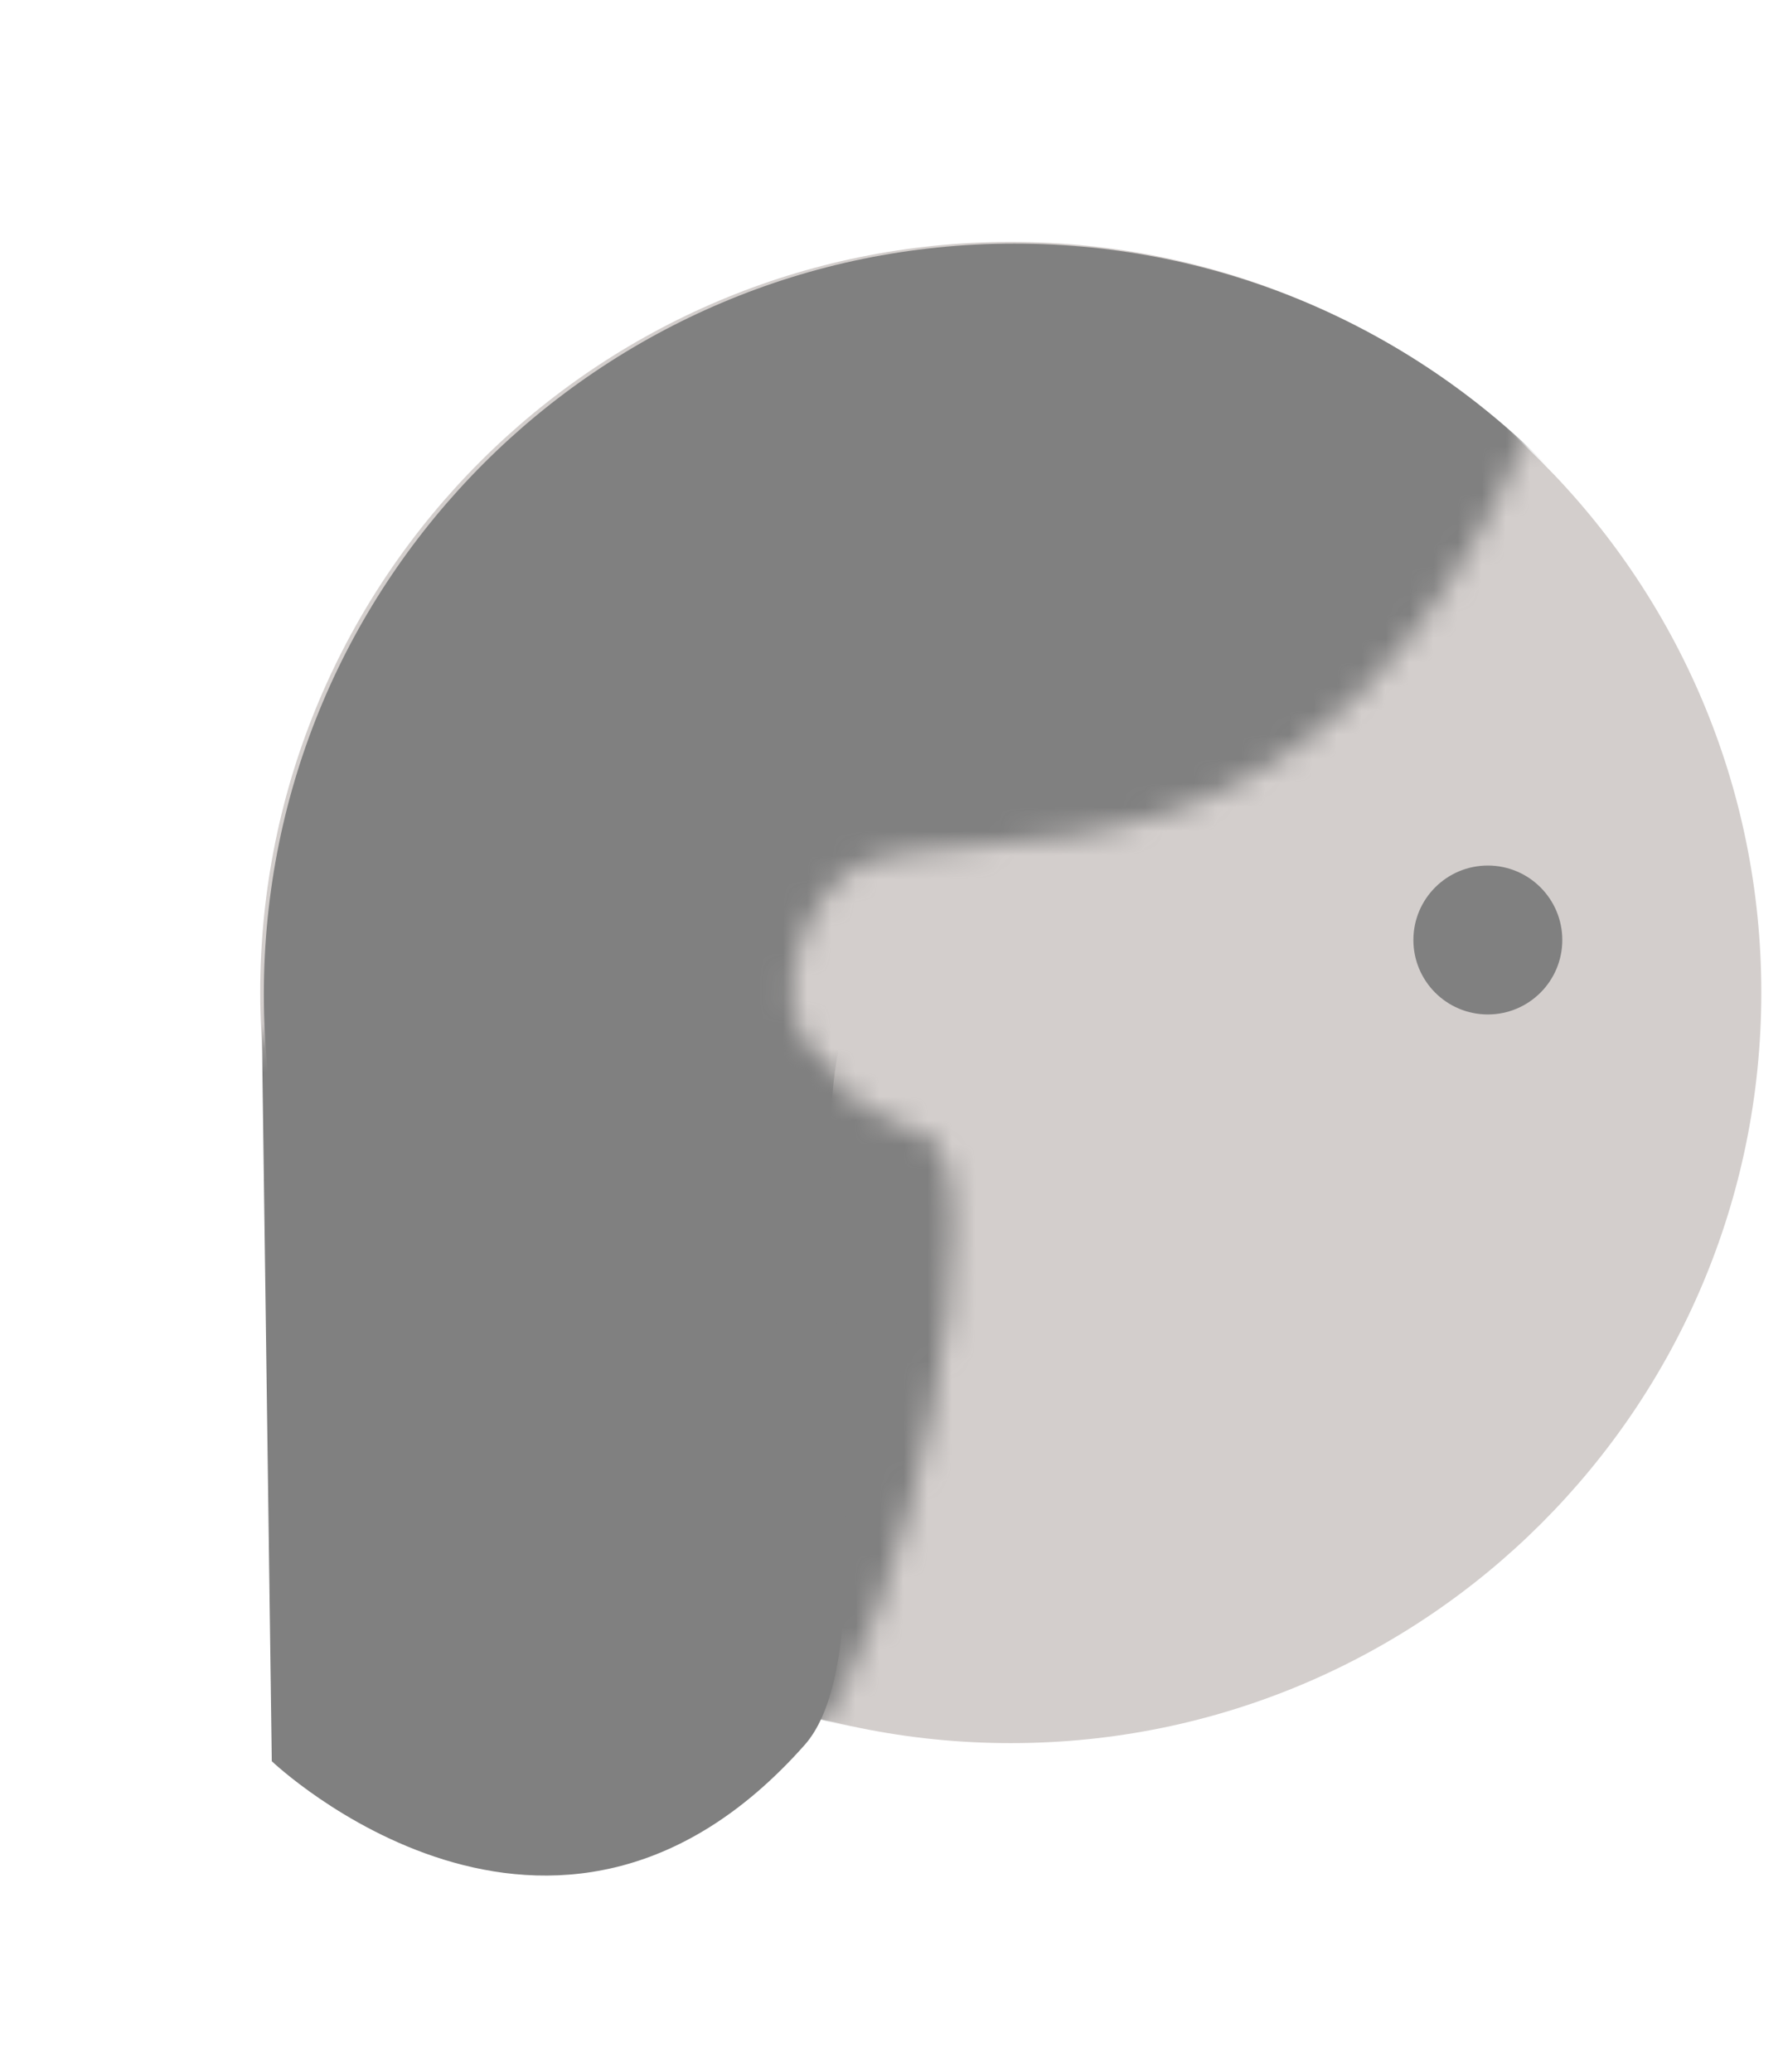 <svg width="74" height="86" viewBox="0 0 74 86" fill="none" xmlns="http://www.w3.org/2000/svg">
<g clip-path="url(#clip0_5337_1317)">
<path d="M41.95 72.34C59.154 72.34 73.1 58.394 73.1 41.19C73.1 23.986 59.154 10.04 41.95 10.04C24.746 10.04 10.8 23.986 10.8 41.19C10.8 58.394 24.746 72.34 41.95 72.34Z" fill="#D3CECC"/>
<mask id="mask0_5337_1317" style="mask-type:luminance" maskUnits="userSpaceOnUse" x="4" y="0" width="61" height="79">
<path d="M63.71 17.4C54.73 38.73 40.7 33.68 35.64 35.92C33.57 36.84 29.47 43.78 38.45 47.15C41.51 48.3 37.7 68.11 33.4 72.41C28.56 77.25 22.17 79.71 19.37 78.02C16.56 76.34 4.89 66.7 4.89 66.7C4.89 66.7 7.58 11.22 7.58 10.66C7.58 10.1 46.31 0 46.87 0C47.43 0 68.43 6.18 63.71 17.4Z" fill="white"/>
</mask>
<g mask="url(#mask0_5337_1317)">
<path d="M42.1 72.41C59.304 72.41 73.25 58.464 73.25 41.26C73.25 24.056 59.304 10.11 42.1 10.11C24.896 10.11 10.95 24.056 10.95 41.26C10.95 58.464 24.896 72.41 42.1 72.41Z" fill="#808080"/>
</g>
<path d="M61.75 42.1C63.456 42.1 64.84 40.717 64.84 39.01C64.84 37.303 63.456 35.92 61.75 35.92C60.043 35.92 58.66 37.303 58.66 39.01C58.66 40.717 60.043 42.1 61.75 42.1Z" fill="#808080"/>
<mask id="mask1_5337_1317" style="mask-type:luminance" maskUnits="userSpaceOnUse" x="0" y="40" width="44" height="46">
<path d="M21.61 85.6C33.545 85.6 43.22 75.423 43.22 62.87C43.22 50.317 33.545 40.14 21.61 40.14C9.675 40.14 0 50.317 0 62.87C0 75.423 9.675 85.6 21.61 85.6Z" fill="white"/>
</mask>
<g mask="url(#mask1_5337_1317)">
<path d="M46.59 12.07C41.26 23.02 41.54 38.45 36.49 40.7C31.44 42.95 37.94 67.28 33.4 72.41C22.95 84.21 11.28 73.09 11.28 73.09C11.28 73.09 10.45 12.23 10.45 11.67C10.45 11.11 46.31 0 46.87 0C47.43 0 51.92 1.12 46.59 12.07Z" fill="#808080"/>
</g>
</g>
<defs>
<clipPath id="clip0_5337_1317">
<rect width="73.1" height="85.6" fill="white"/>
</clipPath>
</defs>
</svg>
